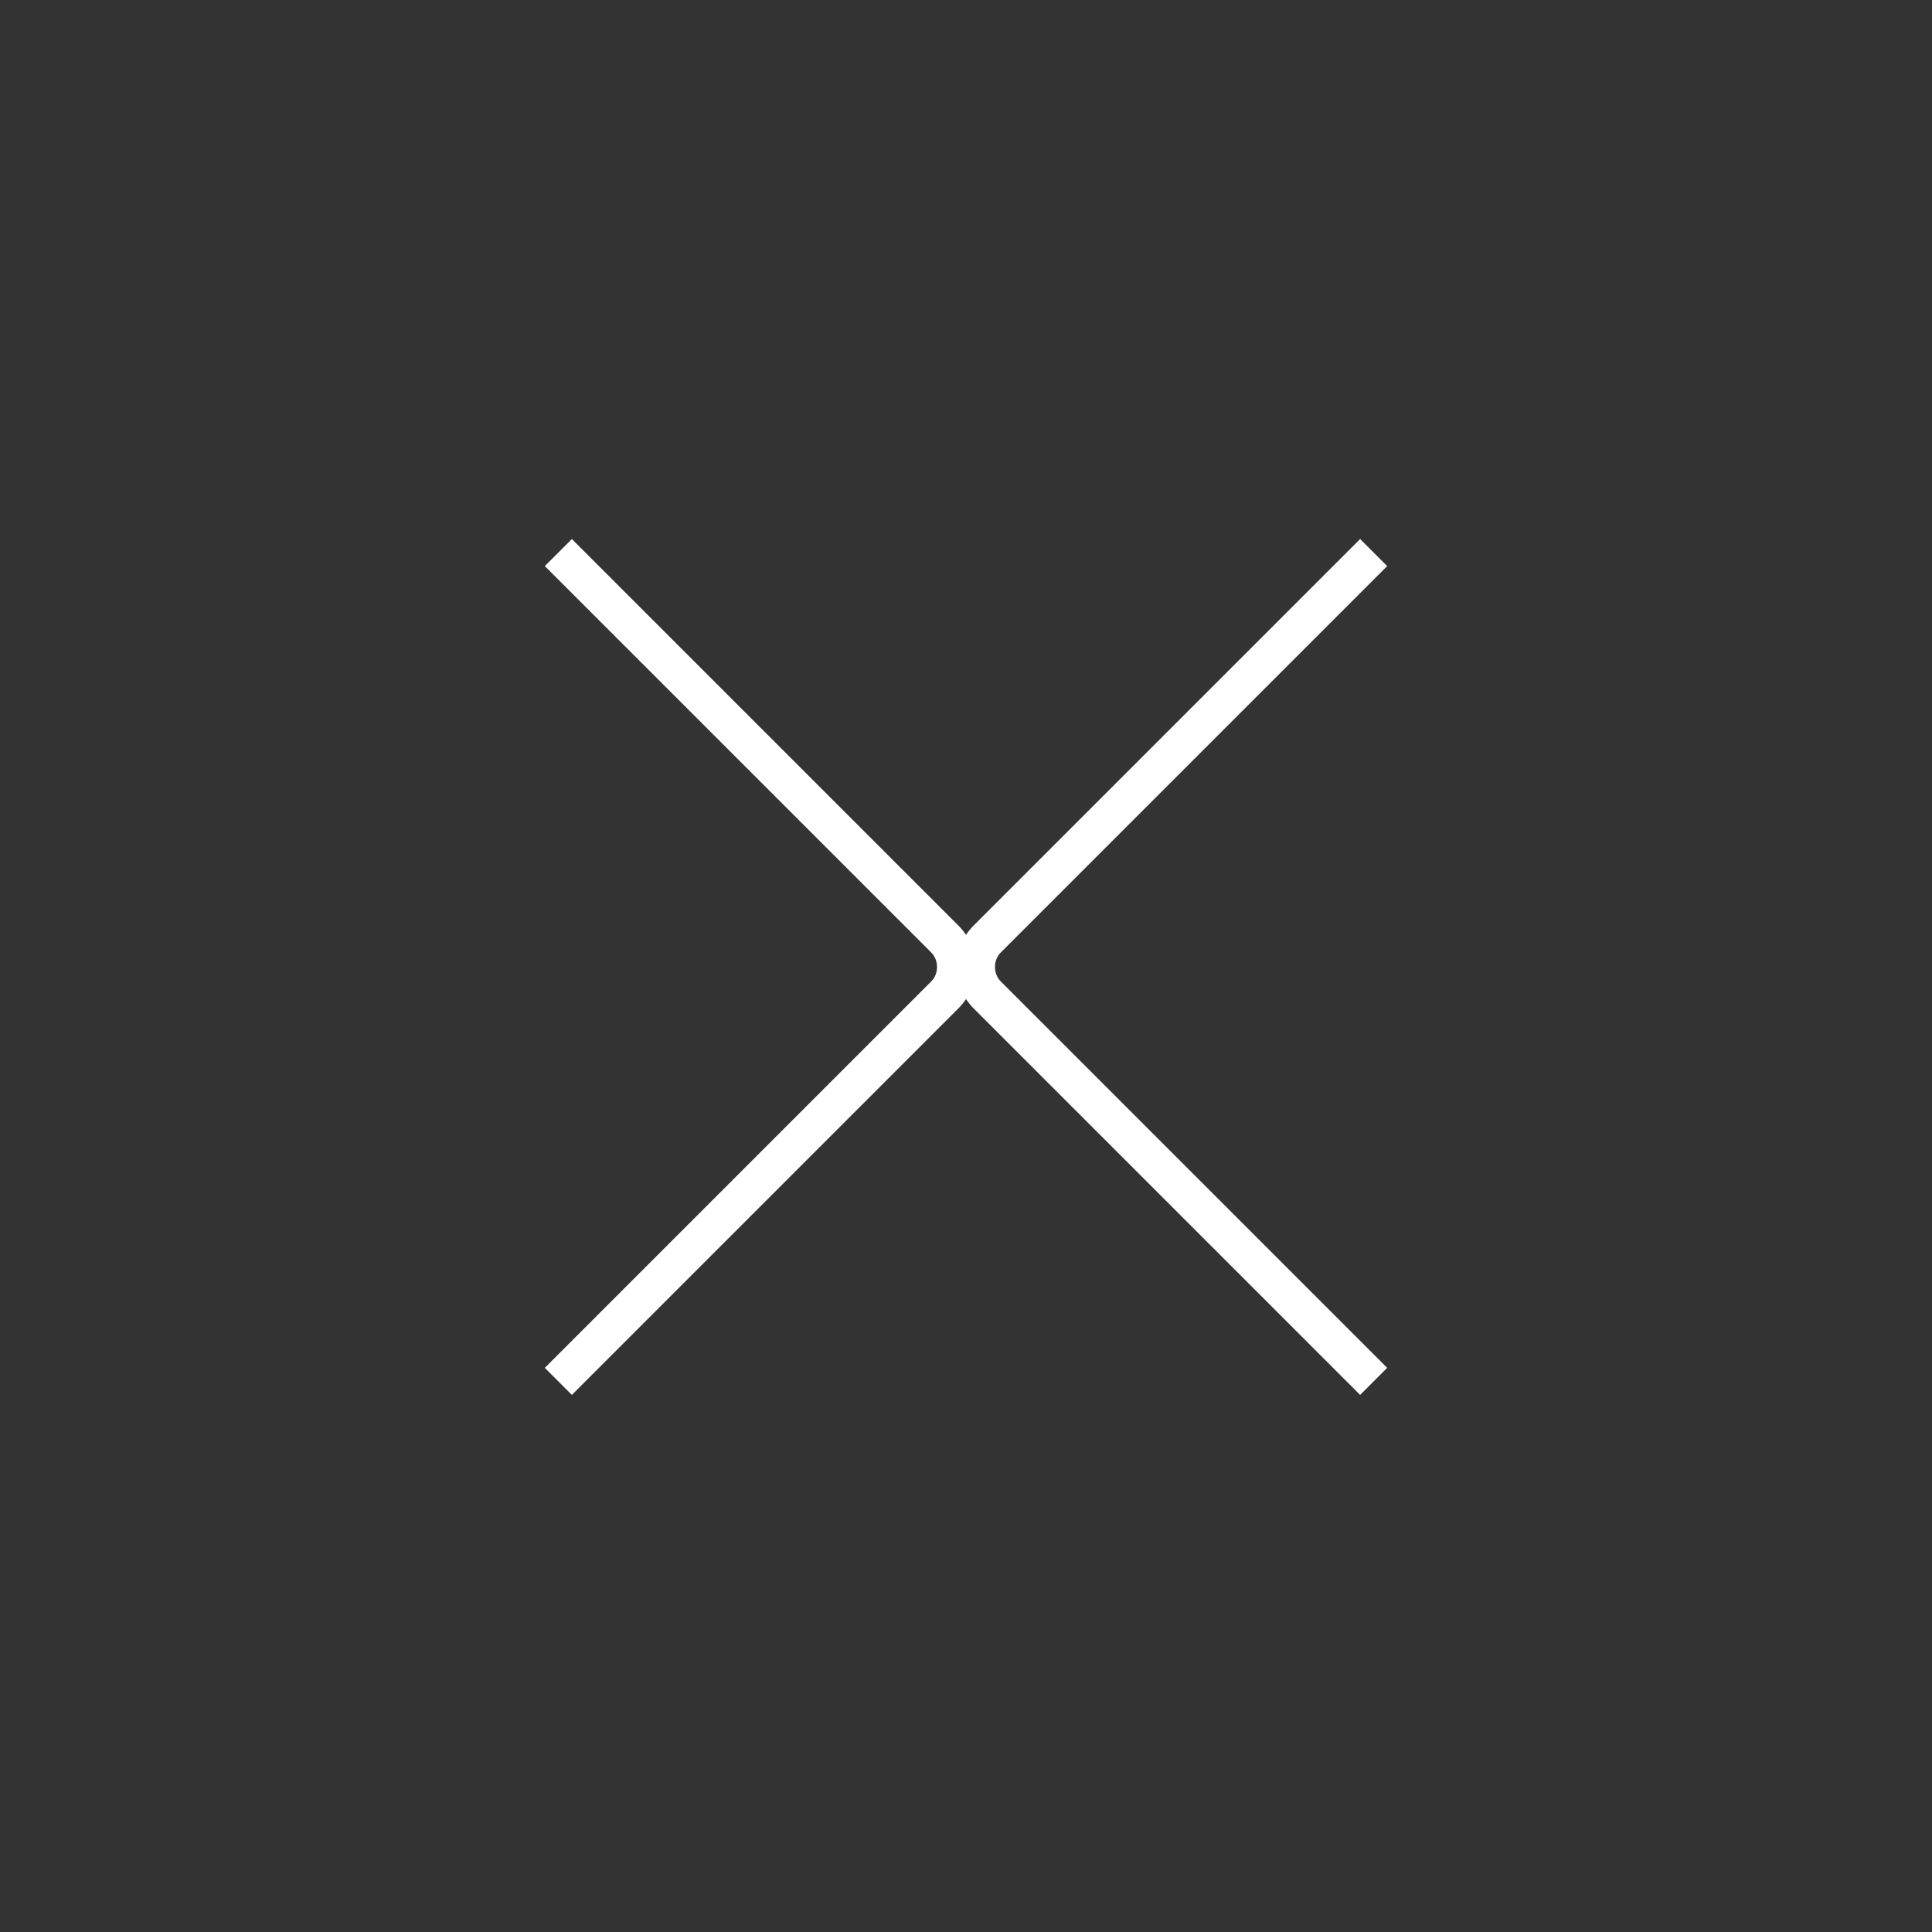 <svg xmlns="http://www.w3.org/2000/svg" xmlns:xlink="http://www.w3.org/1999/xlink" version="1.1" x="0px" y="0px" viewBox="0 0 100 100" enable-background="new 0 0 100 100" xml:space="preserve" aria-hidden="true" width="100px" height="100px" style="fill:url(#CerosGradient_id41eabf6ed);"><rect x="0" y="0" width="100" height="100" fill="#333333" stroke="none"/><defs><linearGradient class="cerosgradient" data-cerosgradient="true" id="CerosGradient_id41eabf6ed" gradientUnits="userSpaceOnUse" x1="50%" y1="100%" x2="50%" y2="0%"><stop offset="0%" stop-color="#FFFFFF"/><stop offset="100%" stop-color="#FFFFFF"/></linearGradient><linearGradient/></defs><g><g><path d="M70.4,72.2l-20-20c-1.2-1.2-1.2-3.1,0-4.3l20-20l1.4,1.4l-20,20c-0.4,0.4-0.4,1.1,0,1.5l20,20L70.4,72.2z" style="fill:url(#CerosGradient_id41eabf6ed);"/></g><g><path d="M29.6,72.2l-1.4-1.4l20-20c0.4-0.4,0.4-1.1,0-1.5l-20-20l1.4-1.4l20,20c1.2,1.2,1.2,3.1,0,4.3L29.6,72.2z" style="fill:url(#CerosGradient_id41eabf6ed);"/></g></g></svg>